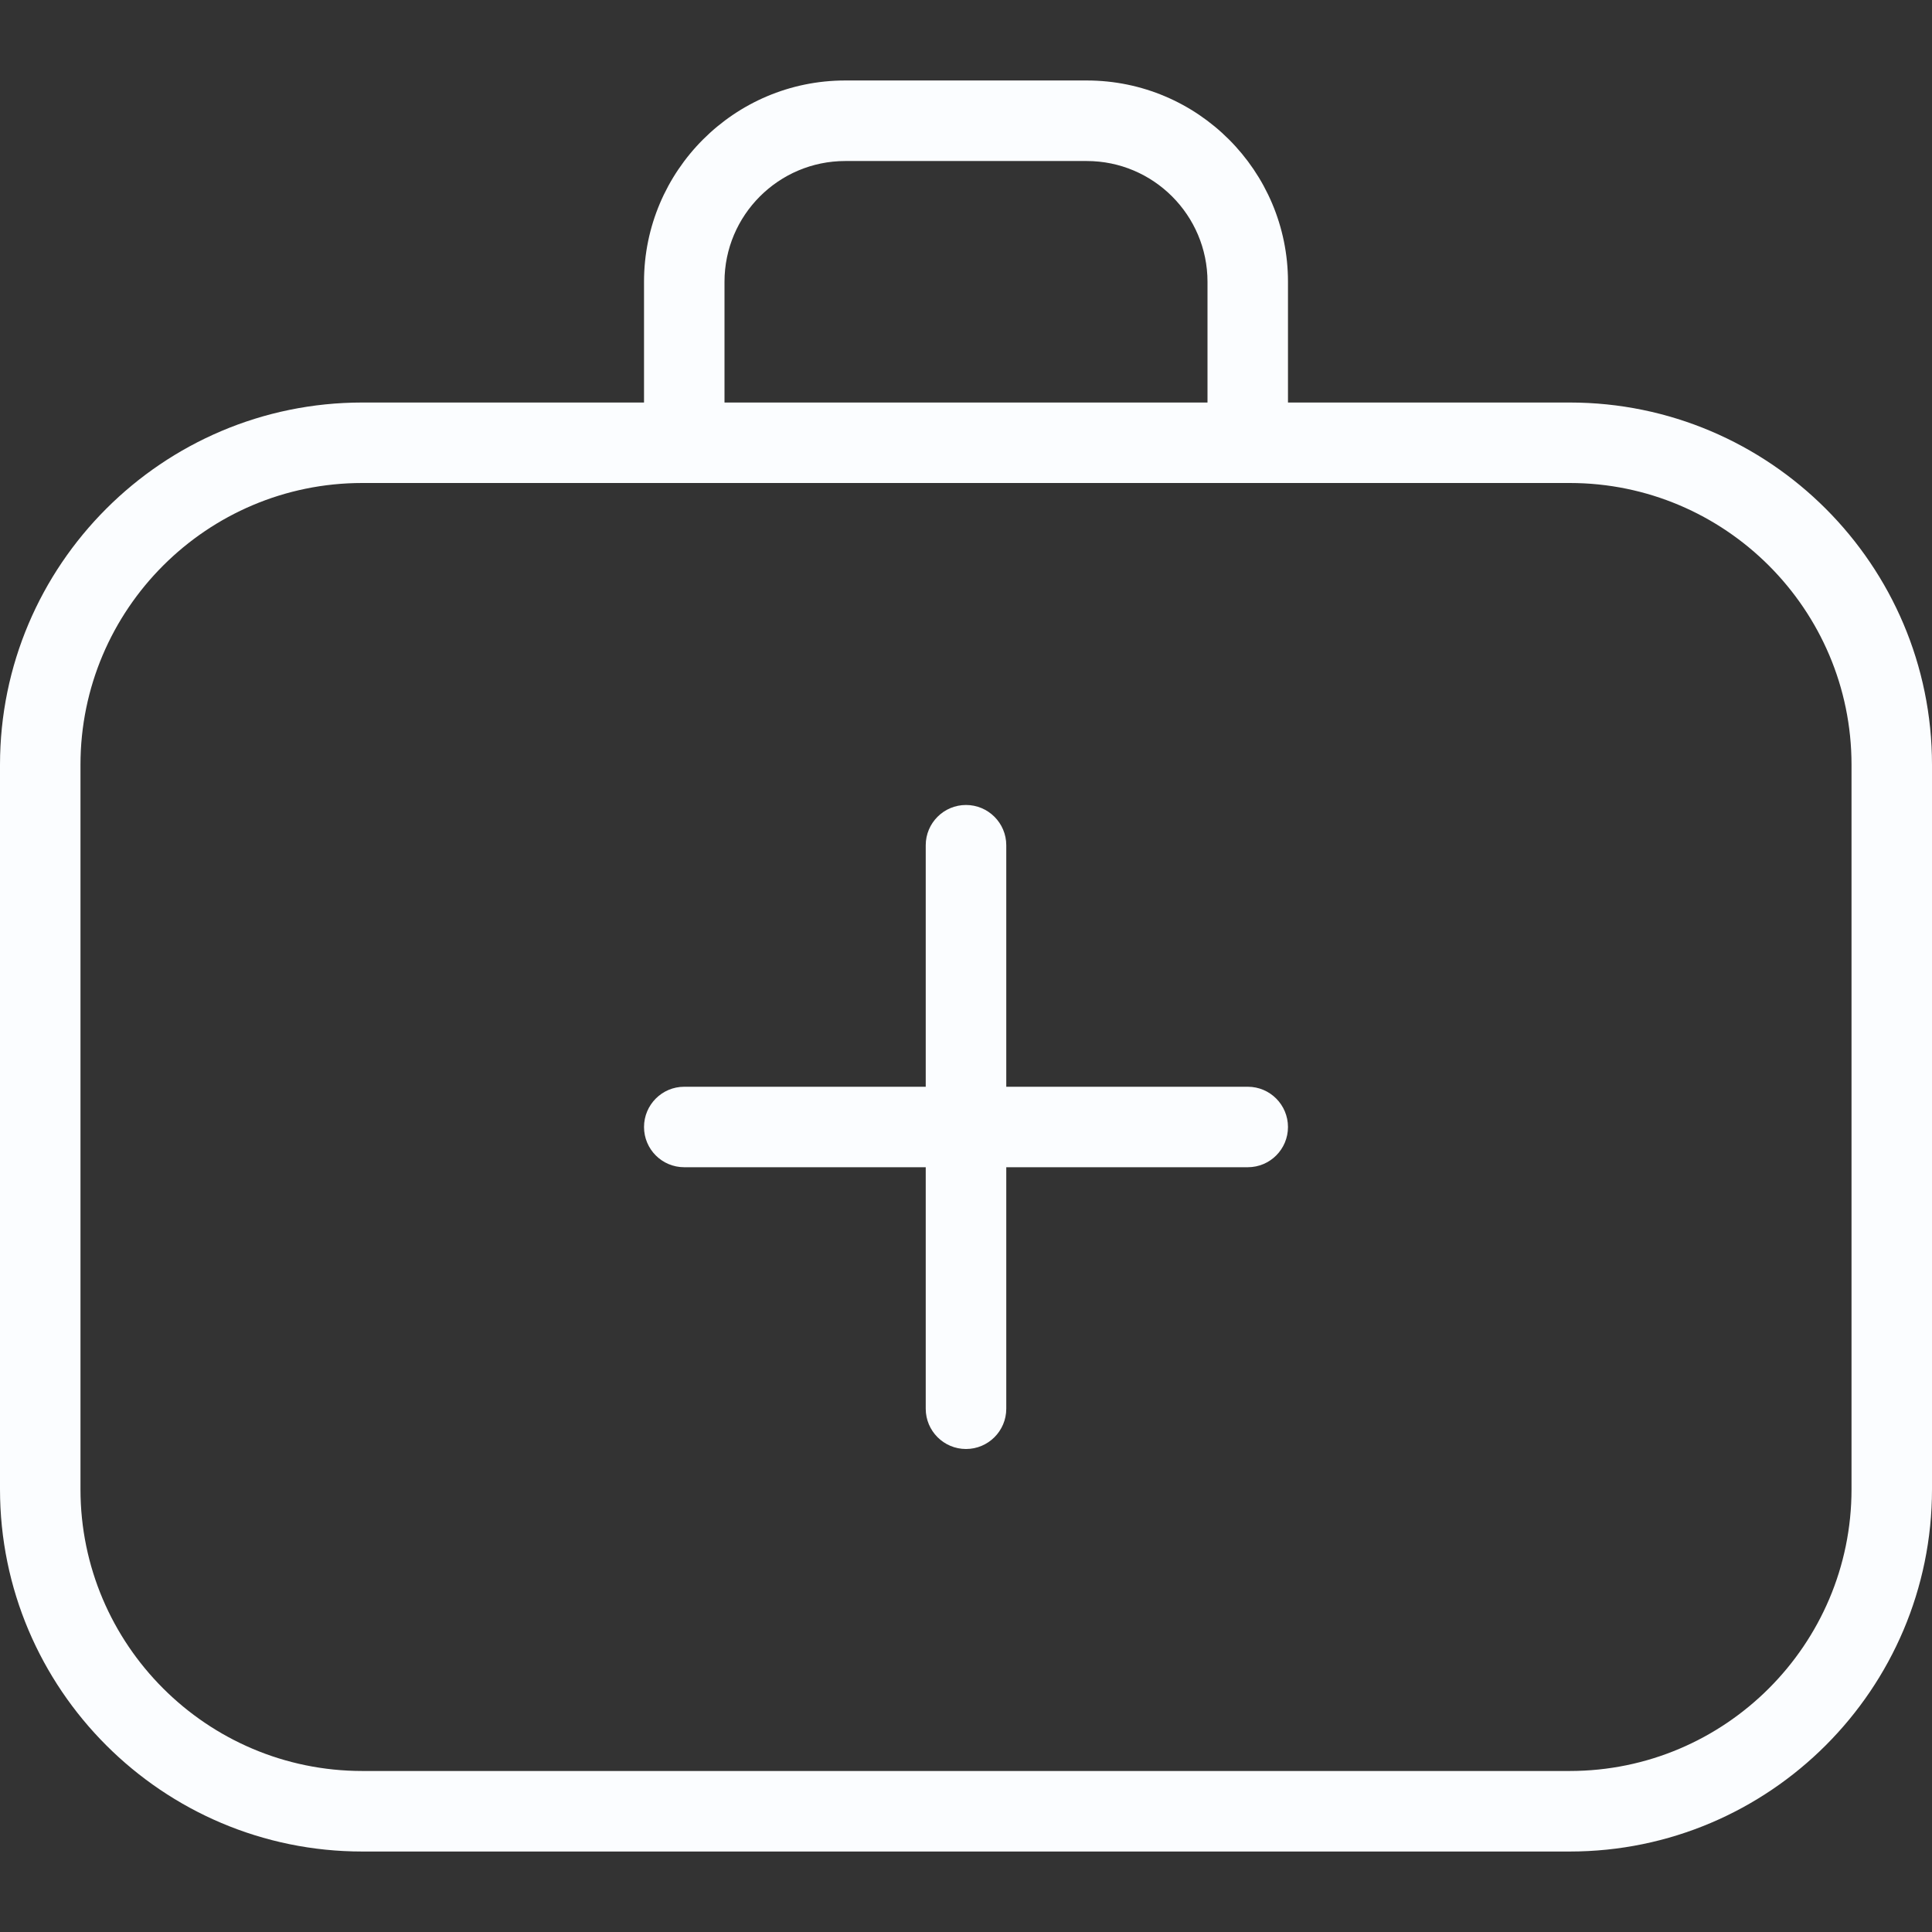 <svg viewBox="0 0 32 32" fill="none" xmlns="http://www.w3.org/2000/svg">
<rect x="0" y="0" width="32" height="32" fill="#333333" stroke="none"/>
<g id="Component 54">
<path id="Vector" d="M26 6.667H21.333V4.667C21.333 2.829 19.839 1.333 18 1.333H14C12.161 1.333 10.667 2.829 10.667 4.667V6.667H6C2.692 6.667 0 9.359 0 12.667V24.667C0 27.975 2.692 30.667 6 30.667H26C29.308 30.667 32 27.975 32 24.667V12.667C32 9.359 29.308 6.667 26 6.667ZM12 4.667C12 3.564 12.897 2.667 14 2.667H18C19.103 2.667 20 3.564 20 4.667V6.667H12V4.667ZM30.667 24.667C30.667 27.24 28.573 29.333 26 29.333H6C3.427 29.333 1.333 27.24 1.333 24.667V12.667C1.333 10.093 3.427 8 6 8H26C28.573 8 30.667 10.093 30.667 12.667V24.667ZM21.333 18.667C21.333 19.035 21.035 19.333 20.667 19.333H16.667V23.333C16.667 23.701 16.368 24 16 24C15.632 24 15.333 23.701 15.333 23.333V19.333H11.333C10.965 19.333 10.667 19.035 10.667 18.667C10.667 18.299 10.965 18 11.333 18H15.333V14C15.333 13.632 15.632 13.333 16 13.333C16.368 13.333 16.667 13.632 16.667 14V18H20.667C21.035 18 21.333 18.299 21.333 18.667Z" fill="#FBFDFF"/>
</g>
</svg>
